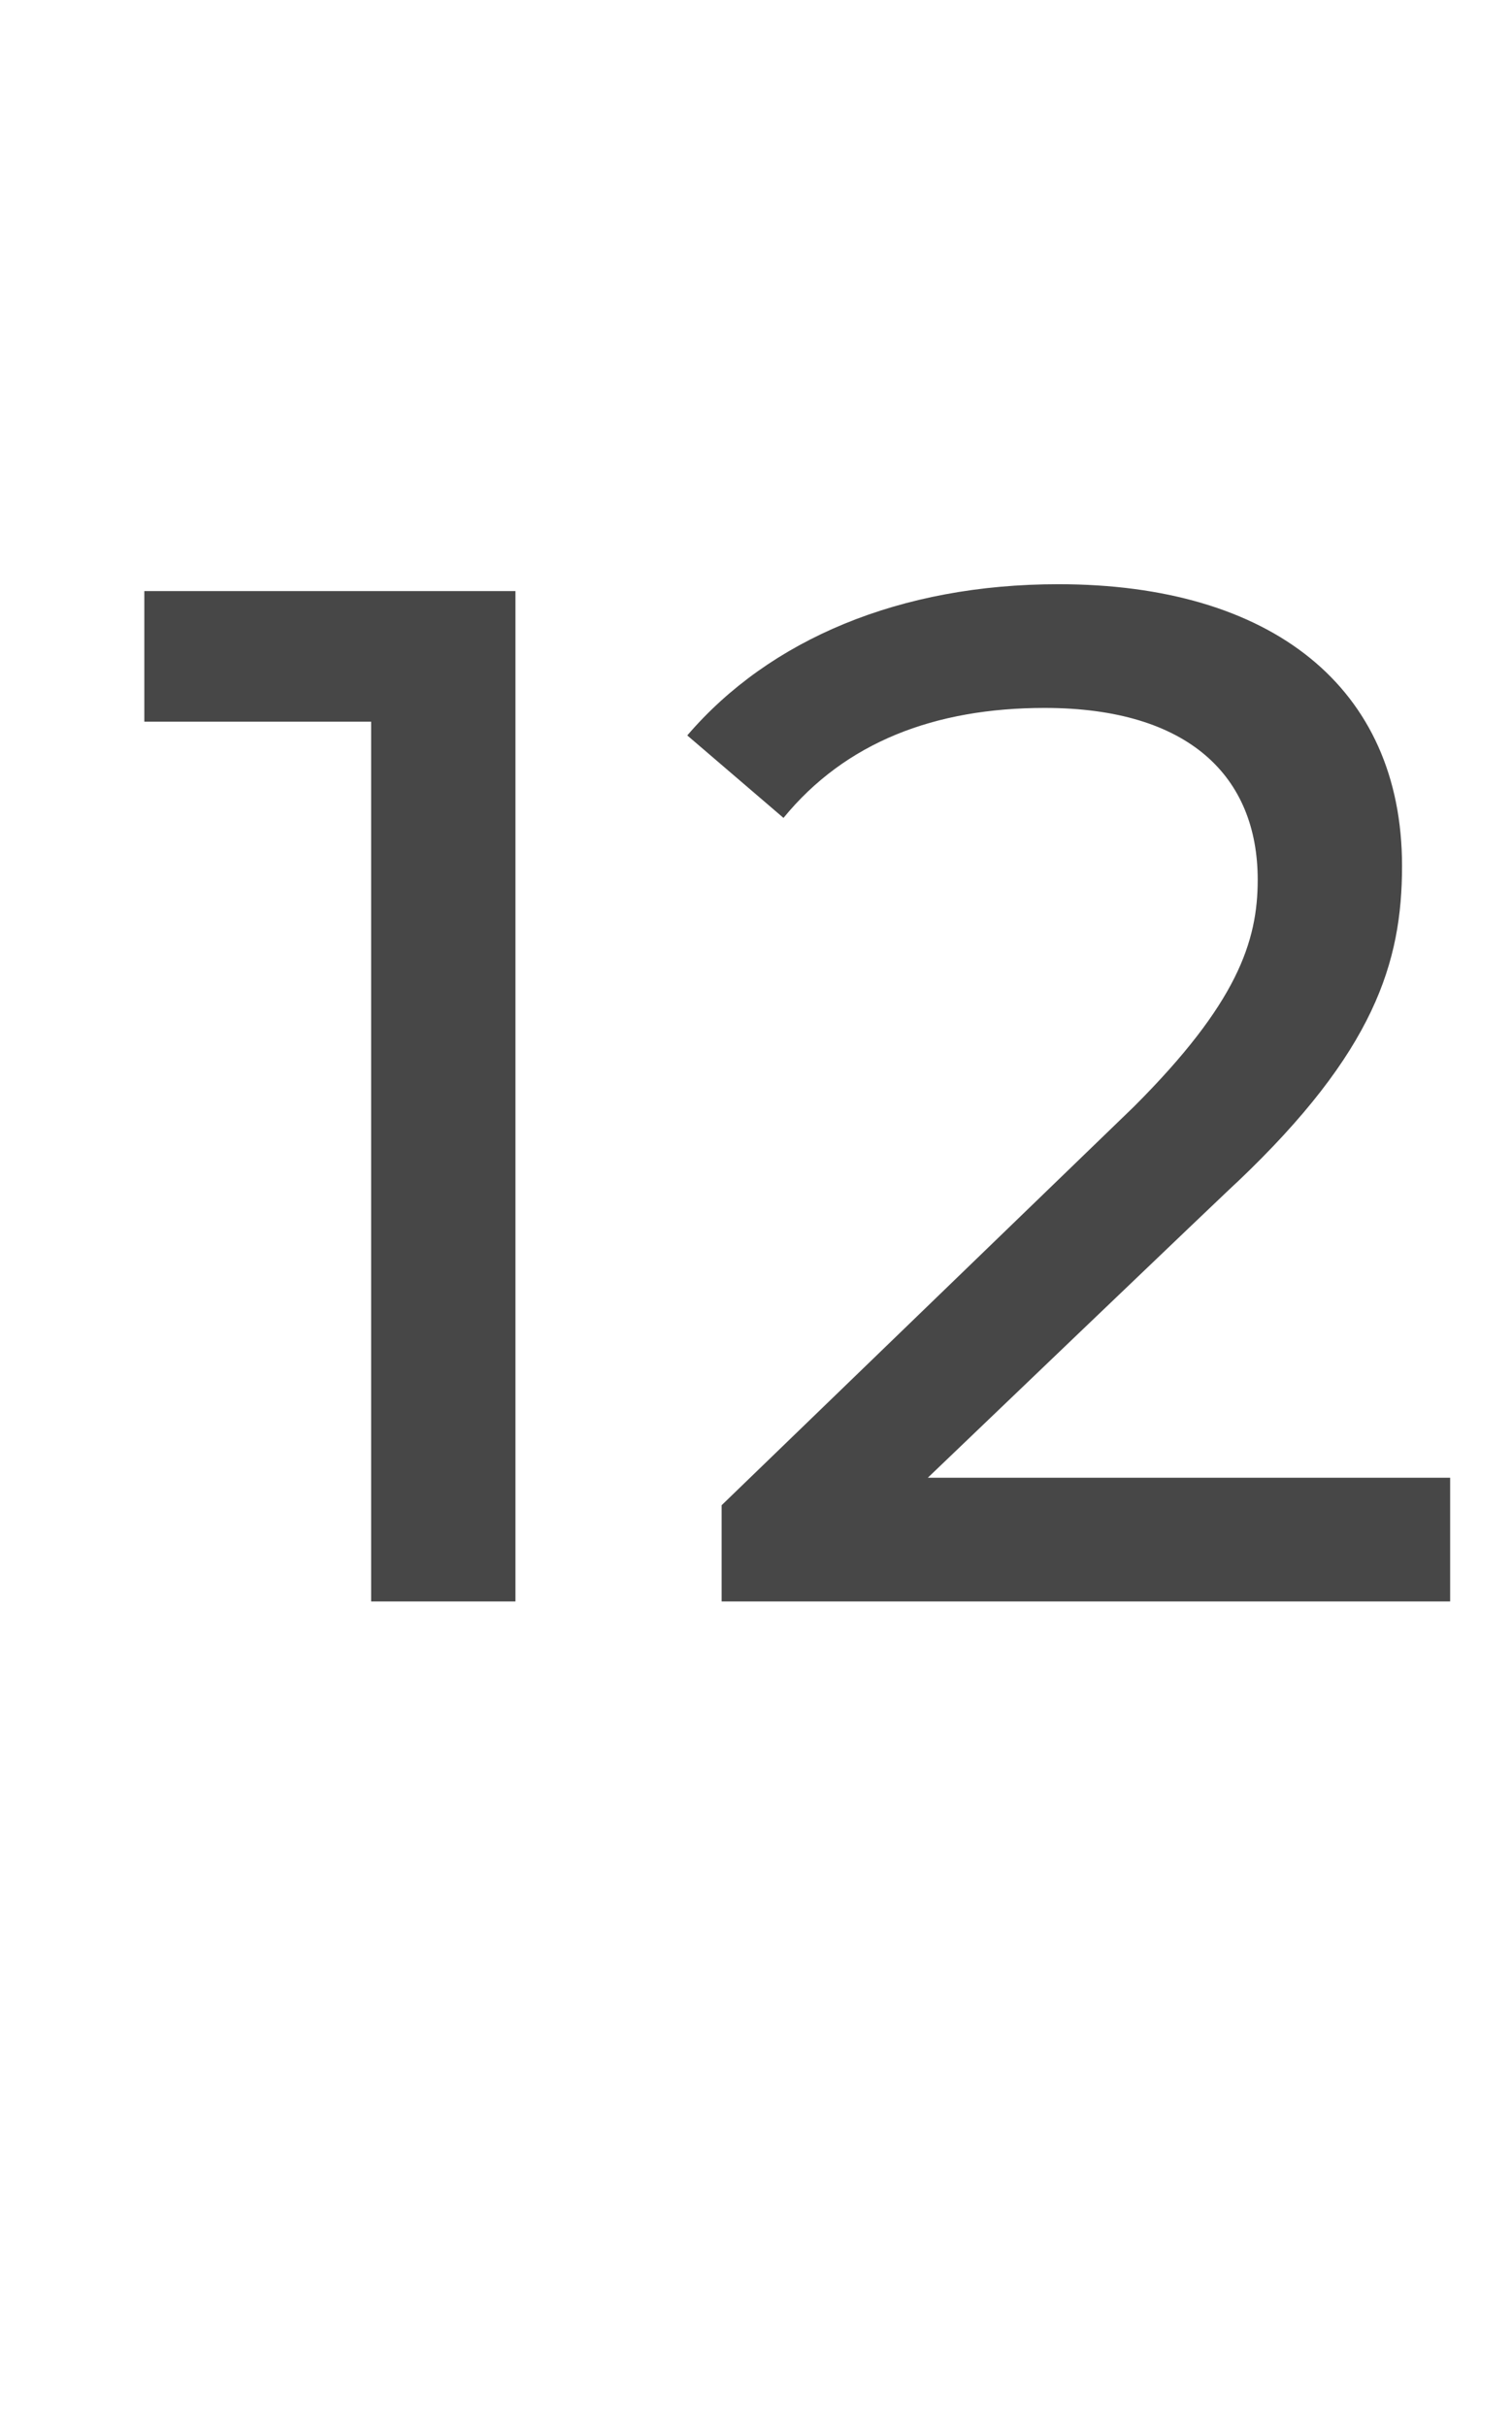 <?xml version="1.0" standalone="no"?><!DOCTYPE svg PUBLIC "-//W3C//DTD SVG 1.1//EN" "http://www.w3.org/Graphics/SVG/1.1/DTD/svg11.dtd"><svg xmlns="http://www.w3.org/2000/svg" version="1.1" width="22px" height="35.3px" viewBox="0 -3 22 35.3" style="top:-3px"><desc>12</desc><defs/><g id="Polygon23036"><path d="m7.5 5.6l0 14.7l-2.1 0l0-12.8l-3.3 0l0-1.9l5.4 0zm13.6 12.9l0 1.8l-10.6 0l0-1.4c0 0 5.98-5.78 6-5.8c1.5-1.5 1.8-2.4 1.8-3.3c0-1.5-1-2.5-3.1-2.5c-1.6 0-2.9.5-3.8 1.6c0 0-1.4-1.2-1.4-1.2c1.2-1.4 3.1-2.2 5.4-2.2c3.1 0 5 1.5 5 4.1c0 1.4-.4 2.7-2.4 4.6c.02-.03-4.5 4.3-4.5 4.3l7.6 0z" stroke="none" fill="#474747"/></g></svg>